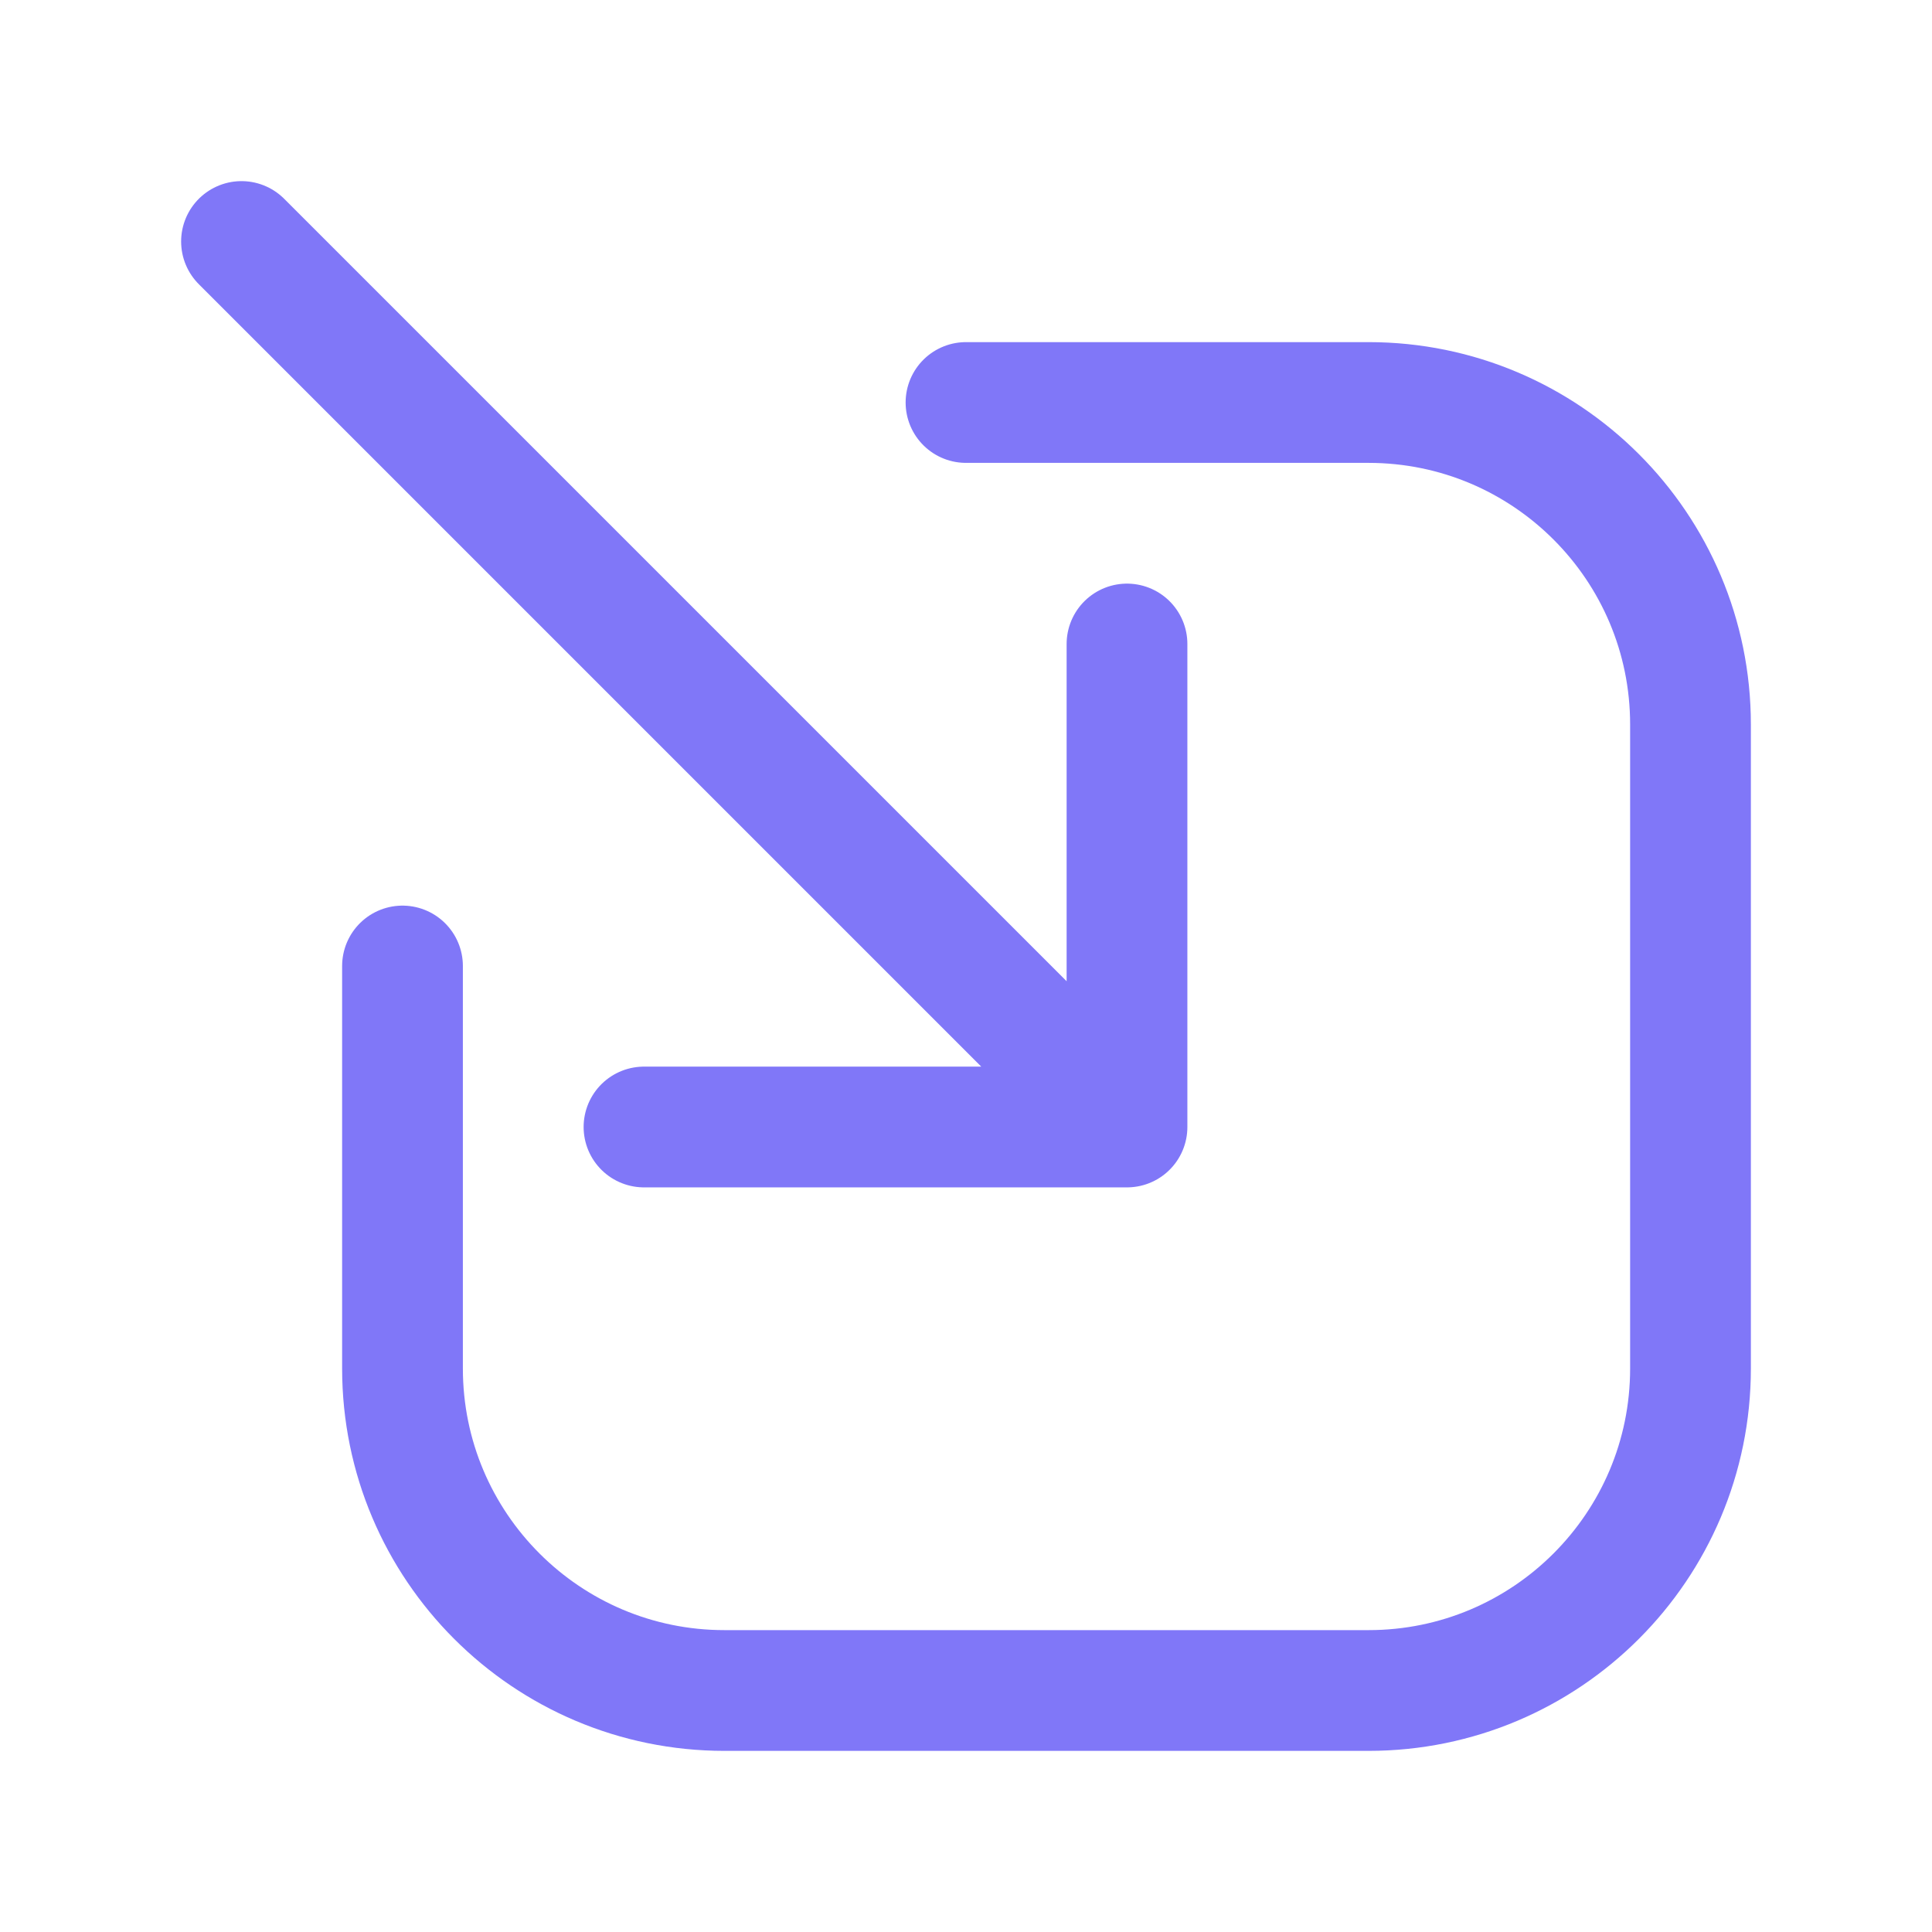 <?xml version="1.0" encoding="UTF-8"?> <svg xmlns="http://www.w3.org/2000/svg" width="24" height="24" viewBox="0 0 24 24" fill="none"> <path d="M14 8L14 14M14 14H8M14 14L3 3" stroke="#8077F8" stroke-width="1.5" stroke-linecap="round" stroke-linejoin="round"></path> <path d="M12 5H17C19.209 5 21 6.791 21 9V17C21 19.209 19.209 21 17 21H9C6.791 21 5 19.209 5 17V12" stroke="#8077F8" stroke-width="1.5" stroke-linecap="round" stroke-linejoin="round"></path> </svg> 